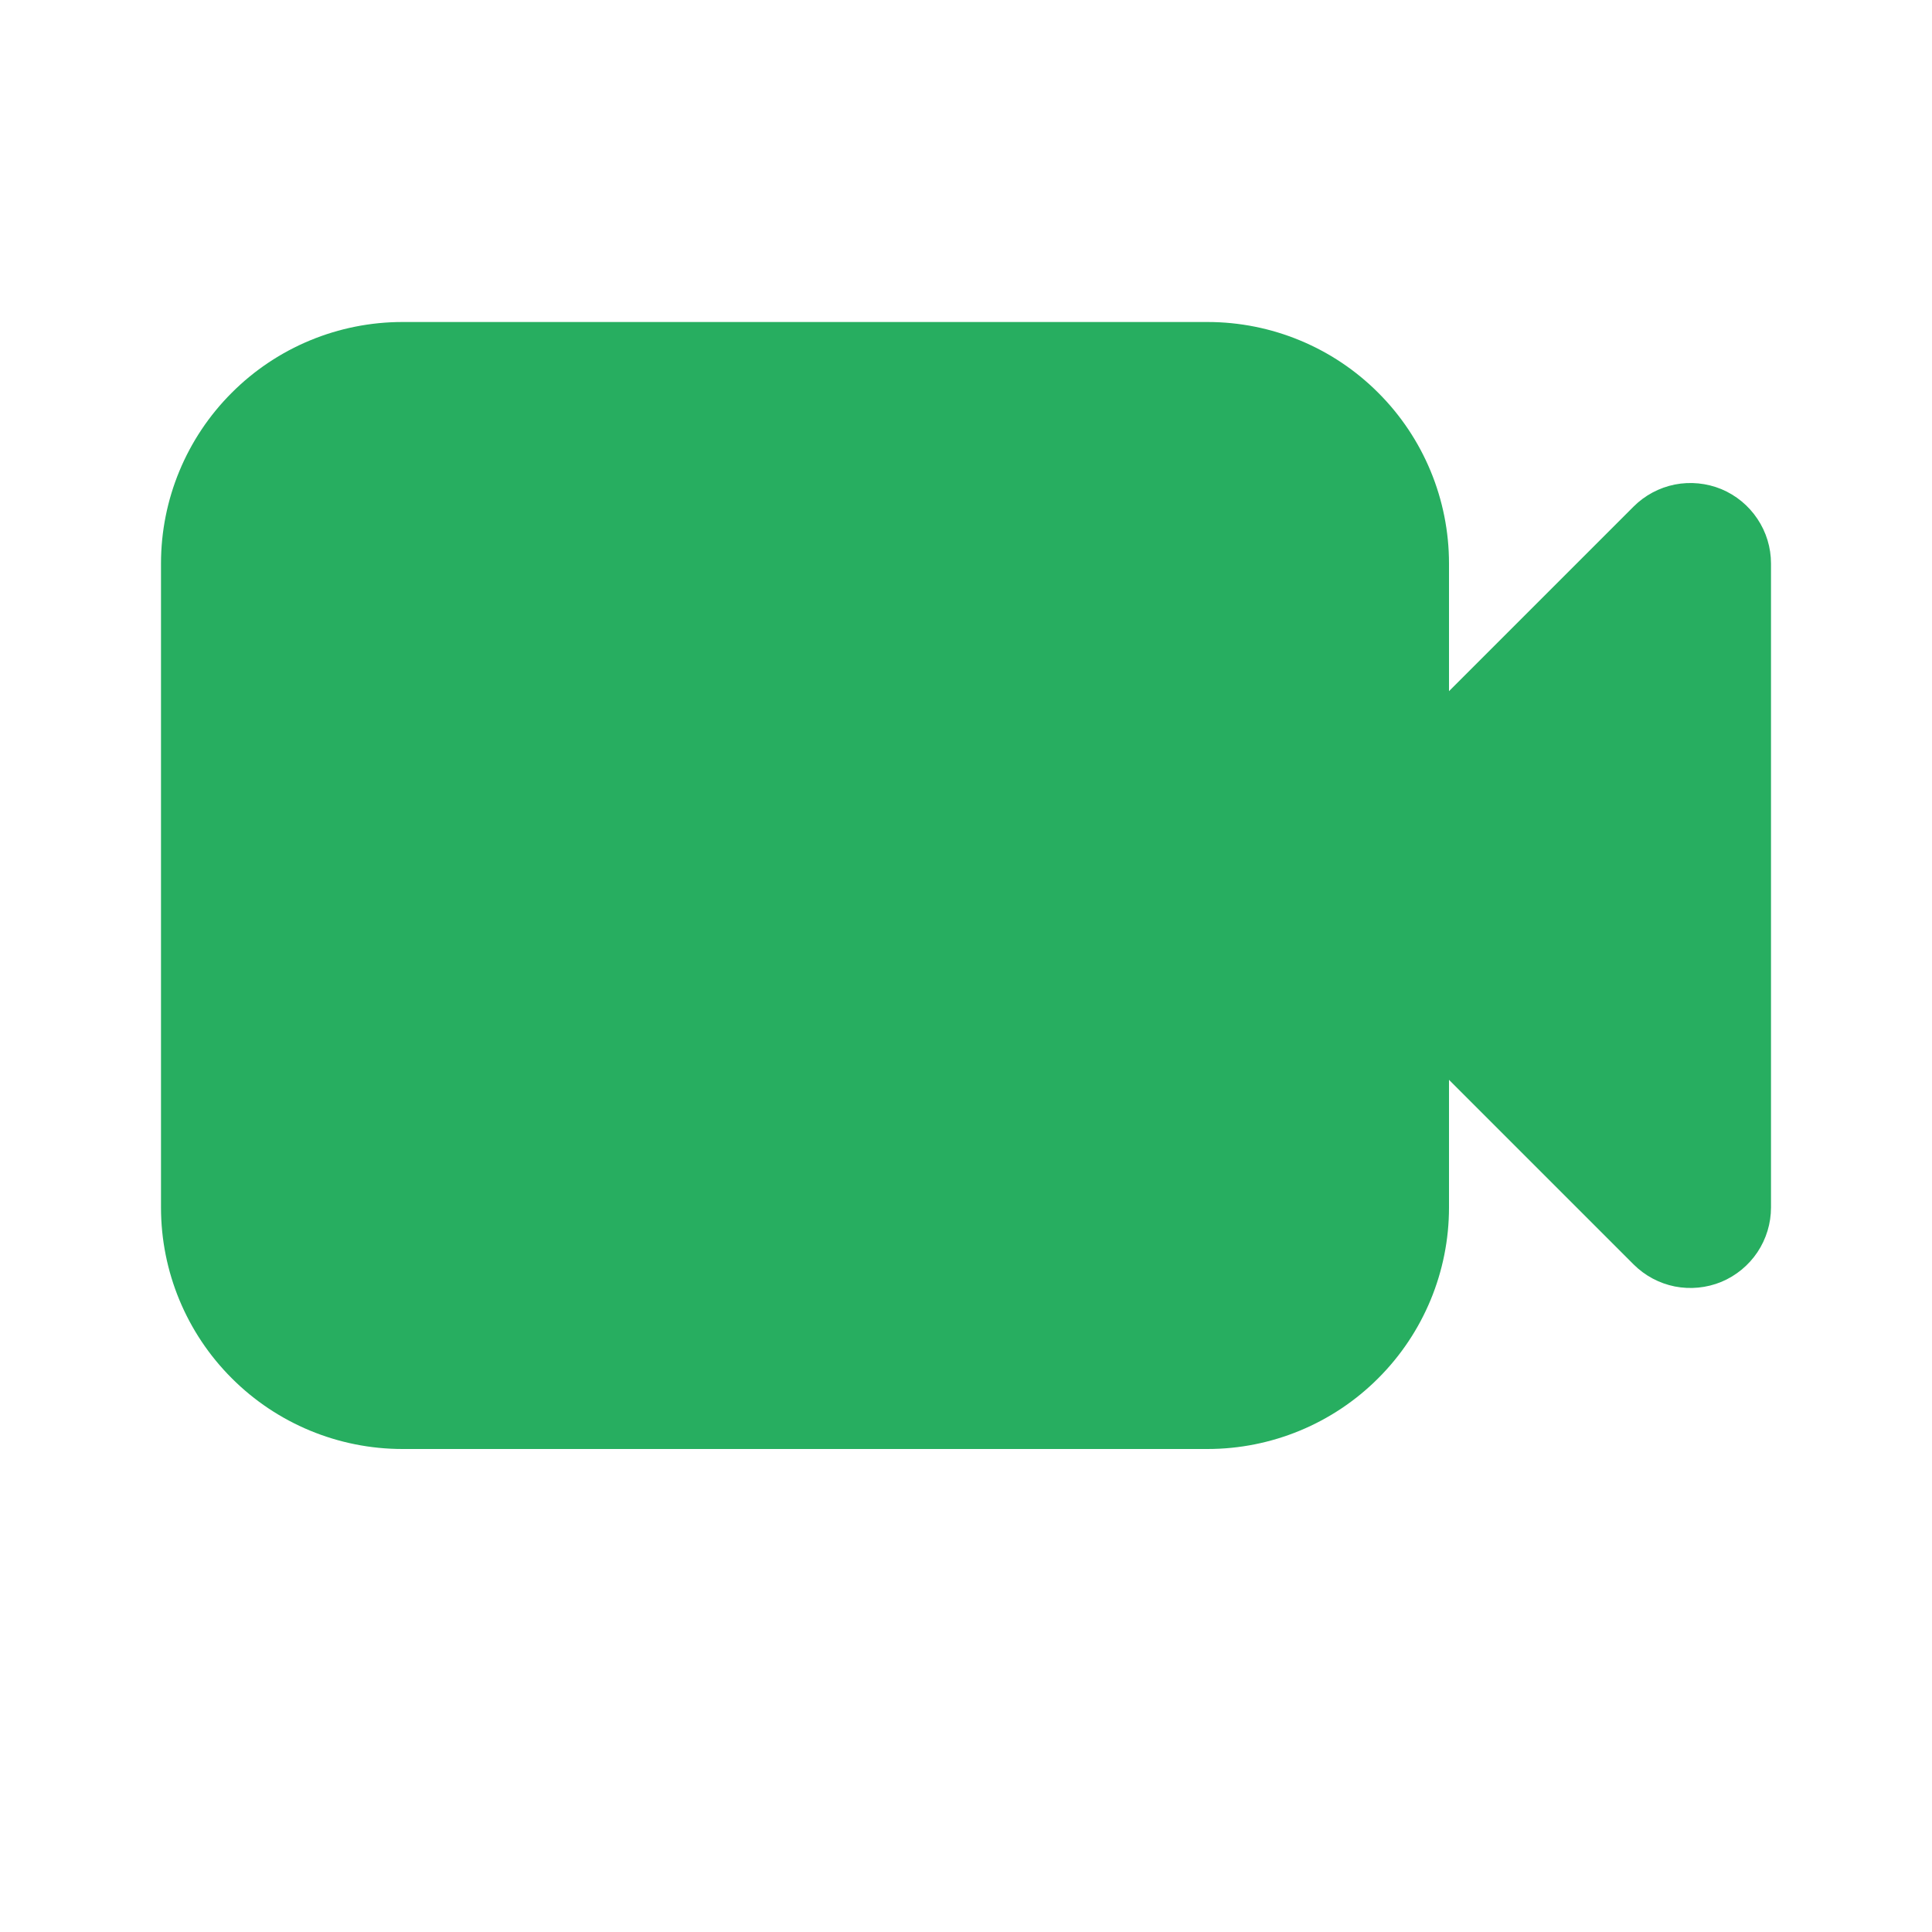 <svg width="24" height="24" viewBox="0 0 24 24" fill="none" xmlns="http://www.w3.org/2000/svg">
<path fill-rule="evenodd" clip-rule="evenodd" d="M5 4C4.204 4 3.441 4.316 2.879 4.879C2.316 5.441 2 6.204 2 7L2 15C2 15.796 2.316 16.559 2.879 17.121C3.441 17.684 4.204 18 5 18H15C15.796 18 16.559 17.684 17.121 17.121C17.684 16.559 18 15.796 18 15V13.414L20.293 15.707C20.433 15.847 20.611 15.942 20.805 15.981C20.999 16.019 21.2 15.999 21.383 15.924C21.565 15.848 21.721 15.72 21.831 15.556C21.941 15.391 22 15.198 22 15V7C22 6.802 21.941 6.609 21.831 6.445C21.721 6.28 21.565 6.152 21.383 6.076C21.2 6.001 20.999 5.981 20.805 6.019C20.611 6.058 20.433 6.153 20.293 6.293L18 8.586V7C18 6.204 17.684 5.441 17.121 4.879C16.559 4.316 15.796 4 15 4L5 4Z" fill="#27AE60"/>
</svg>
